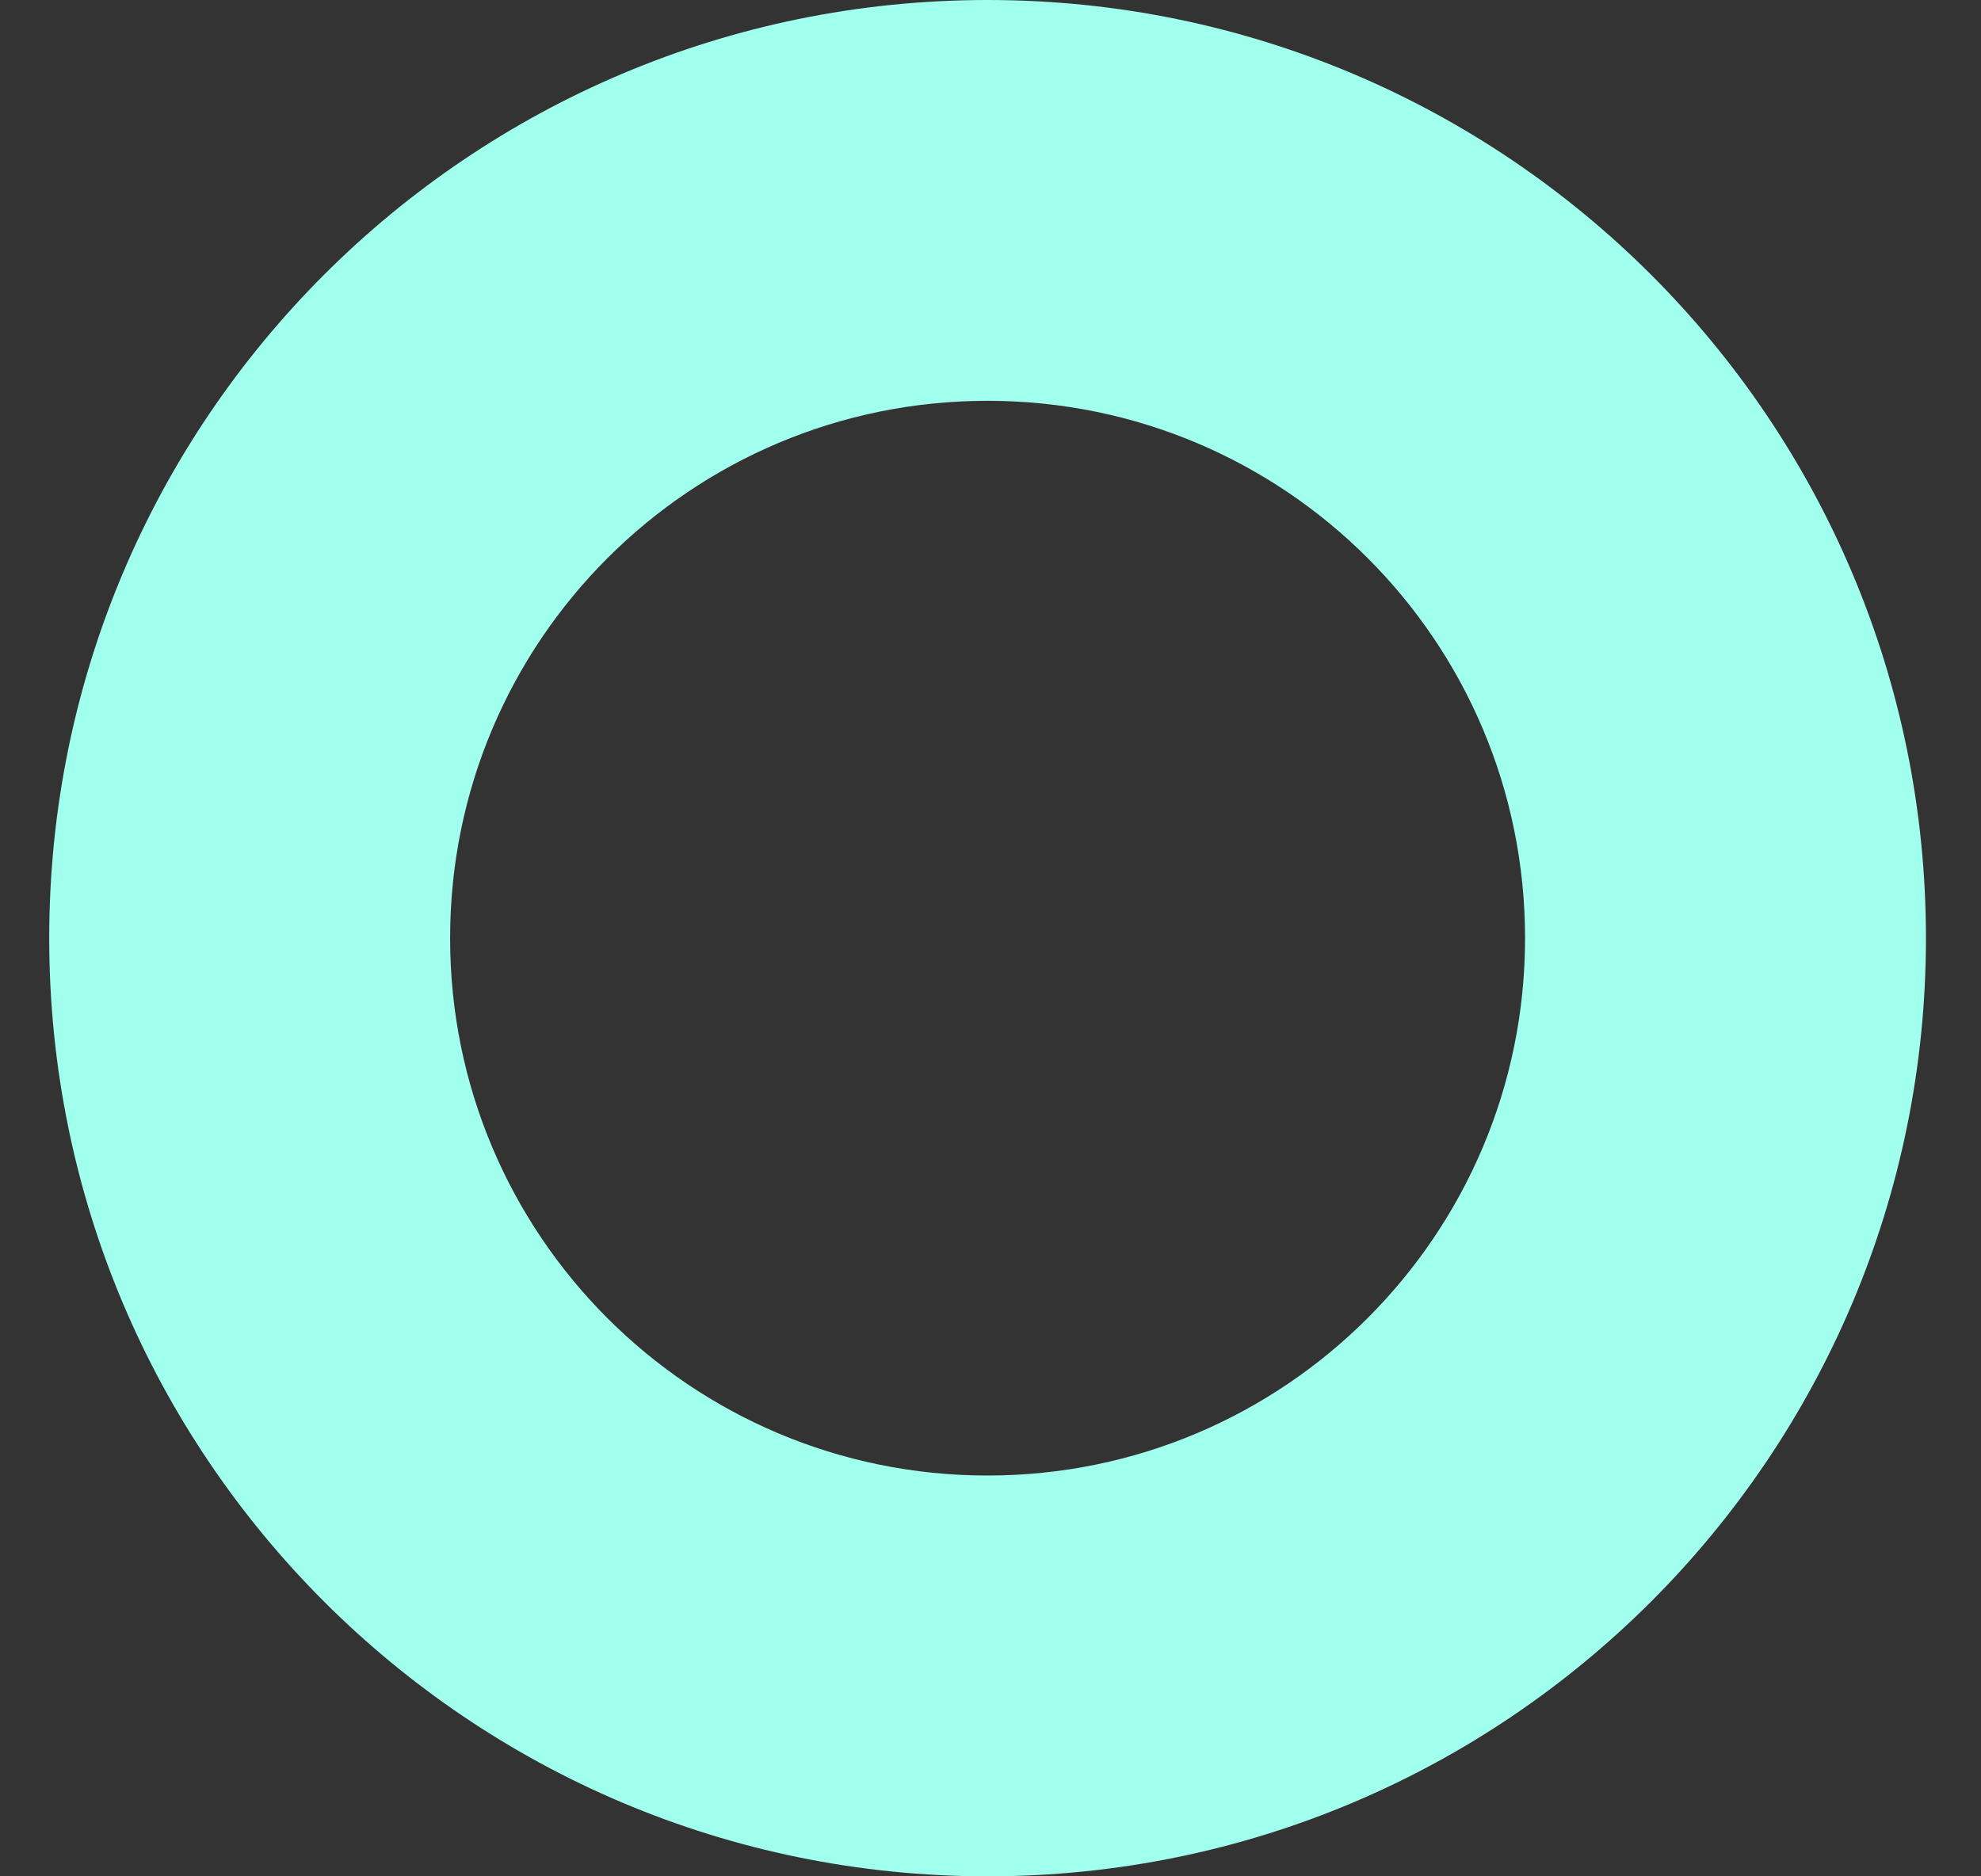 <svg width="19" height="18" viewBox="0 0 19 18" fill="none" xmlns="http://www.w3.org/2000/svg">
<rect x="0" y="0" width="19" height="18" fill="#333333" stroke="none"/>
<path d="M9.472 1.21511e-10C4.501 0 0.472 4.029 0.472 9C0.472 13.971 4.501 18 9.472 18C14.443 18 18.472 13.971 18.472 9C18.472 4.029 14.443 1.88621e-10 9.472 1.21511e-10ZM9.472 14.155C6.623 14.155 4.317 11.849 4.317 9C4.317 6.151 6.623 3.845 9.472 3.845C12.321 3.845 14.627 6.151 14.627 9C14.627 11.849 12.316 14.155 9.472 14.155Z" fill="#A1FFED"/>
</svg>
